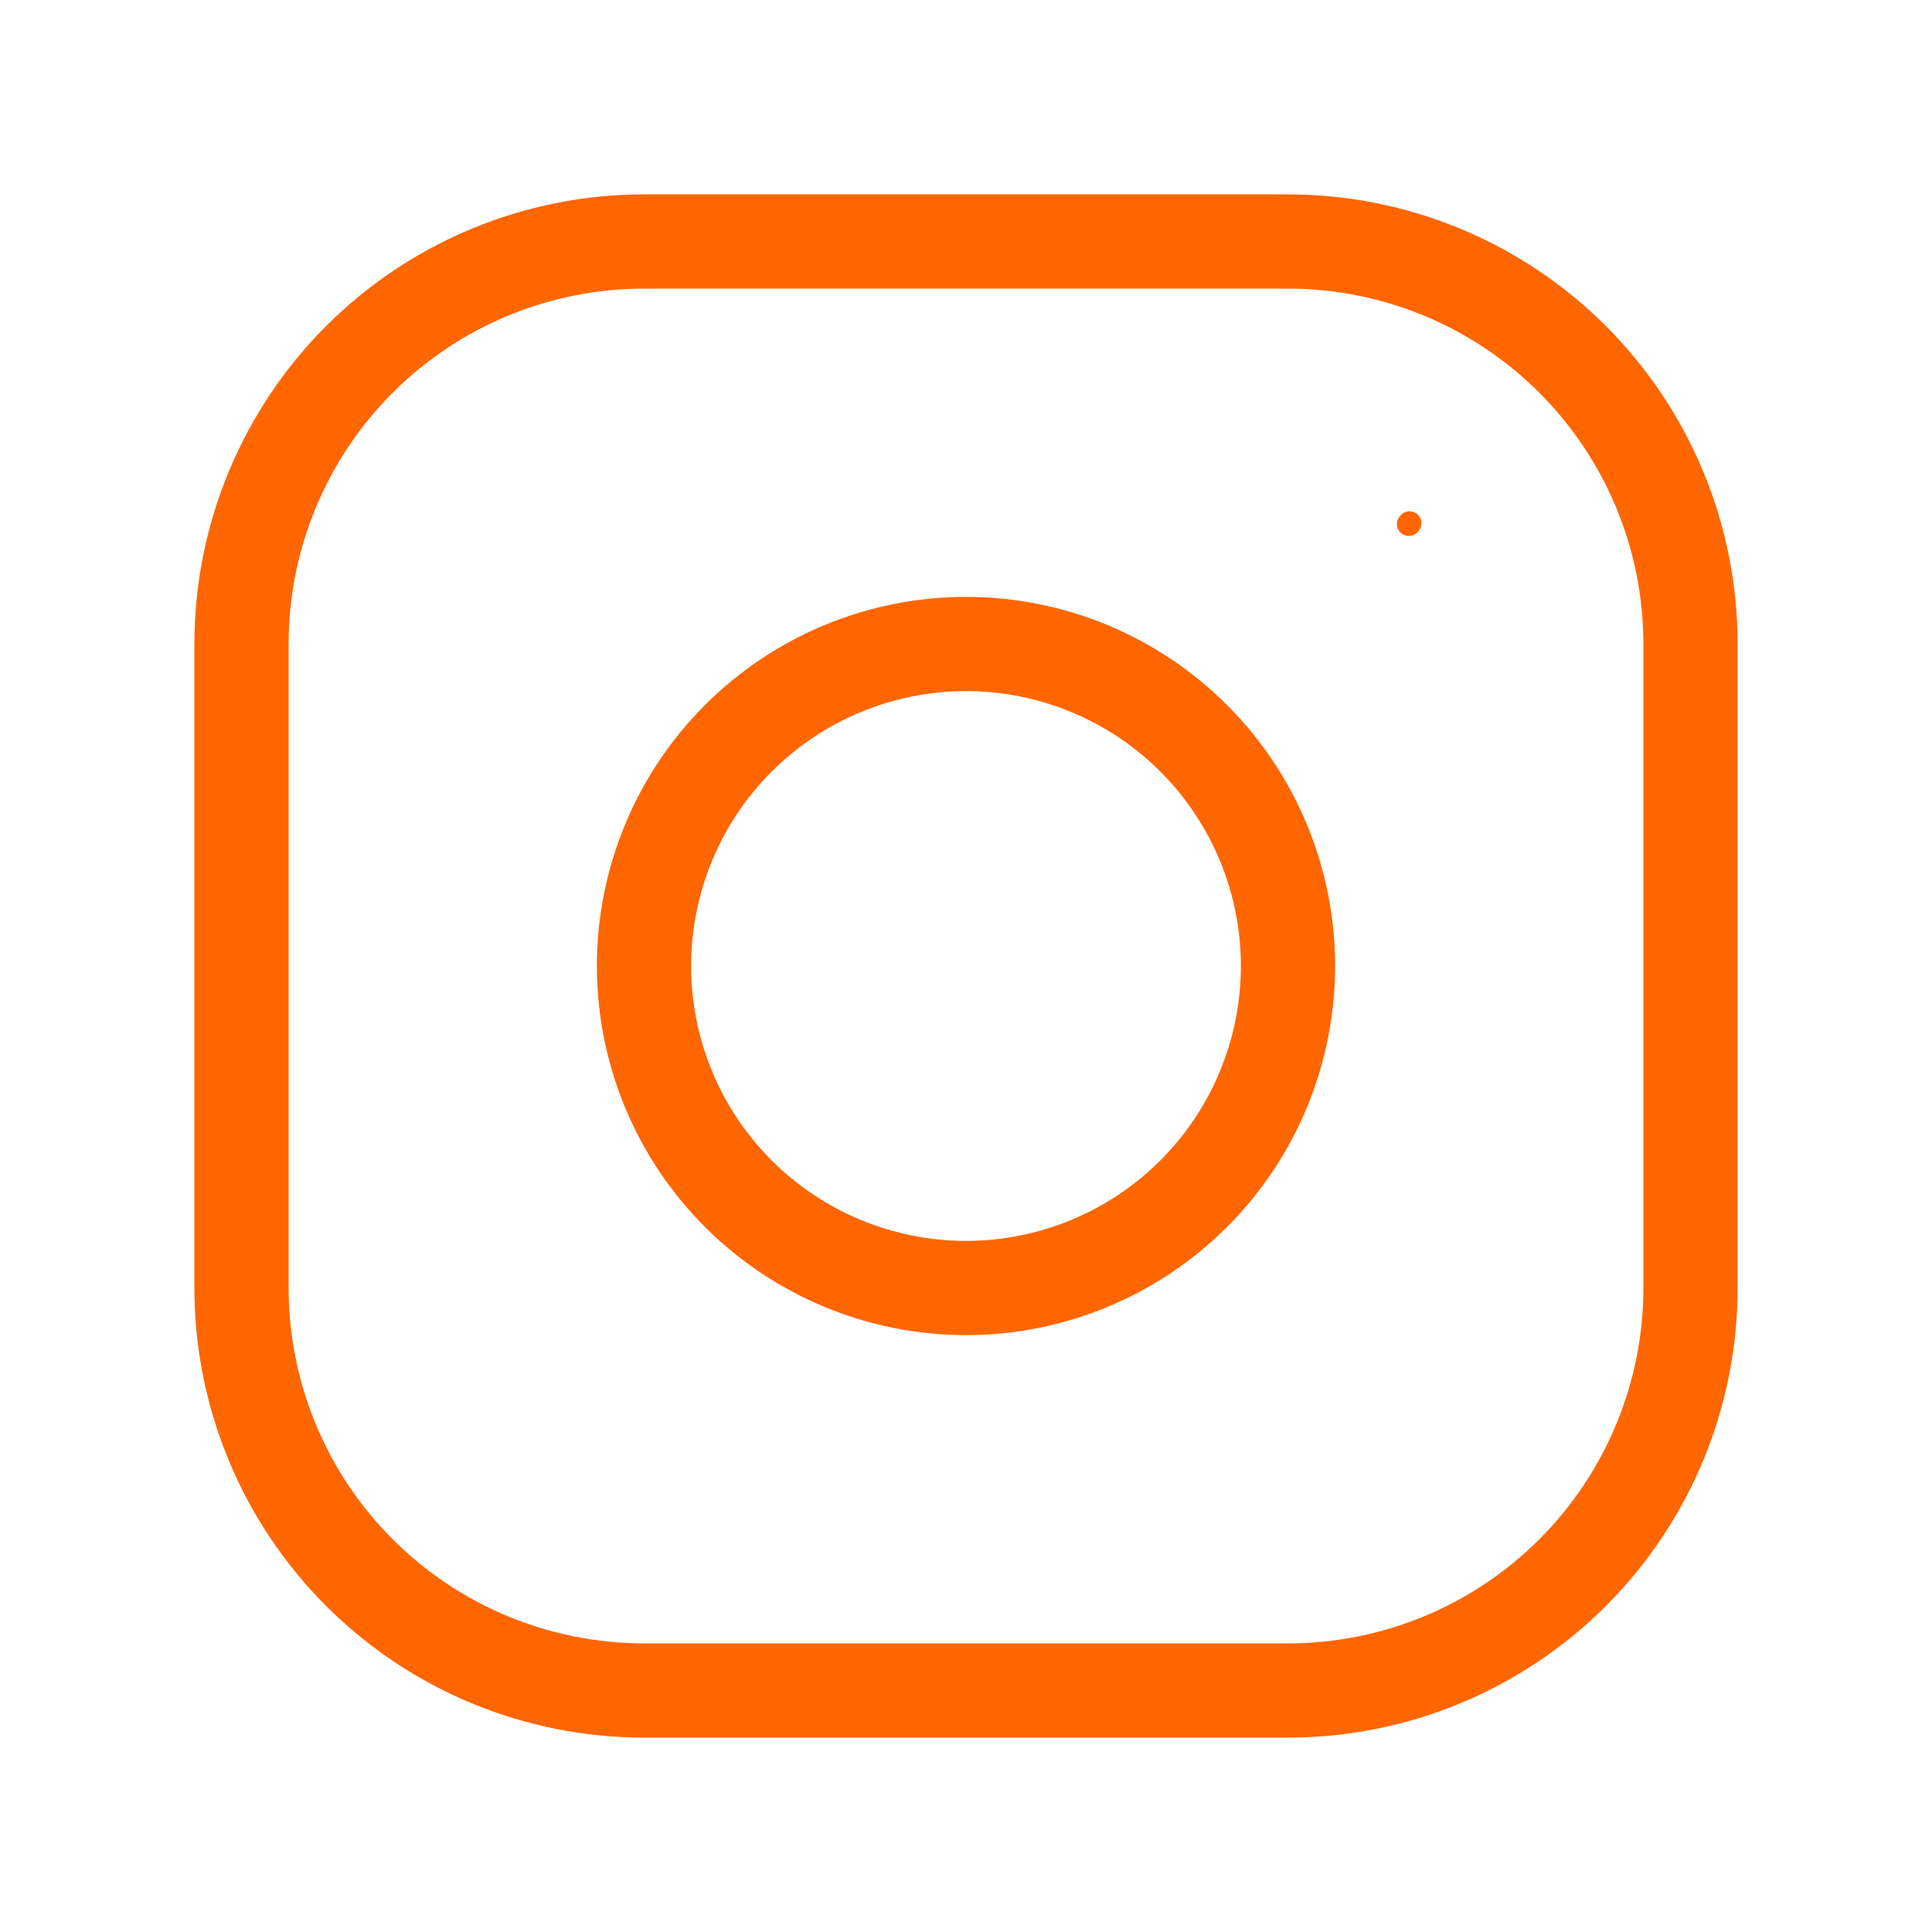<?xml version="1.0" encoding="UTF-8"?> <svg xmlns="http://www.w3.org/2000/svg" width="122" height="122" viewBox="0 0 122 122" fill="none"> <path d="M61 81.333C66.393 81.333 71.564 79.191 75.378 75.378C79.191 71.564 81.333 66.393 81.333 61C81.333 55.607 79.191 50.435 75.378 46.622C71.564 42.809 66.393 40.666 61 40.666C55.607 40.666 50.435 42.809 46.622 46.622C42.809 50.435 40.666 55.607 40.666 61C40.666 66.393 42.809 71.564 46.622 75.378C50.435 79.191 55.607 81.333 61 81.333Z" stroke="#FF6600" stroke-width="5.95" stroke-linecap="round" stroke-linejoin="round"></path> <path d="M15.25 81.333V40.667C15.25 33.926 17.928 27.461 22.694 22.694C27.461 17.928 33.926 15.25 40.667 15.25H81.333C88.074 15.25 94.539 17.928 99.306 22.694C104.072 27.461 106.75 33.926 106.75 40.667V81.333C106.75 88.074 104.072 94.539 99.306 99.306C94.539 104.072 88.074 106.75 81.333 106.75H40.667C33.926 106.75 27.461 104.072 22.694 99.306C17.928 94.539 15.25 88.074 15.25 81.333Z" stroke="#FF6600" stroke-width="5.95"></path> <path d="M88.959 33.093L89.009 33.037" stroke="#FF6600" stroke-width="1.5" stroke-linecap="round" stroke-linejoin="round"></path> </svg> 